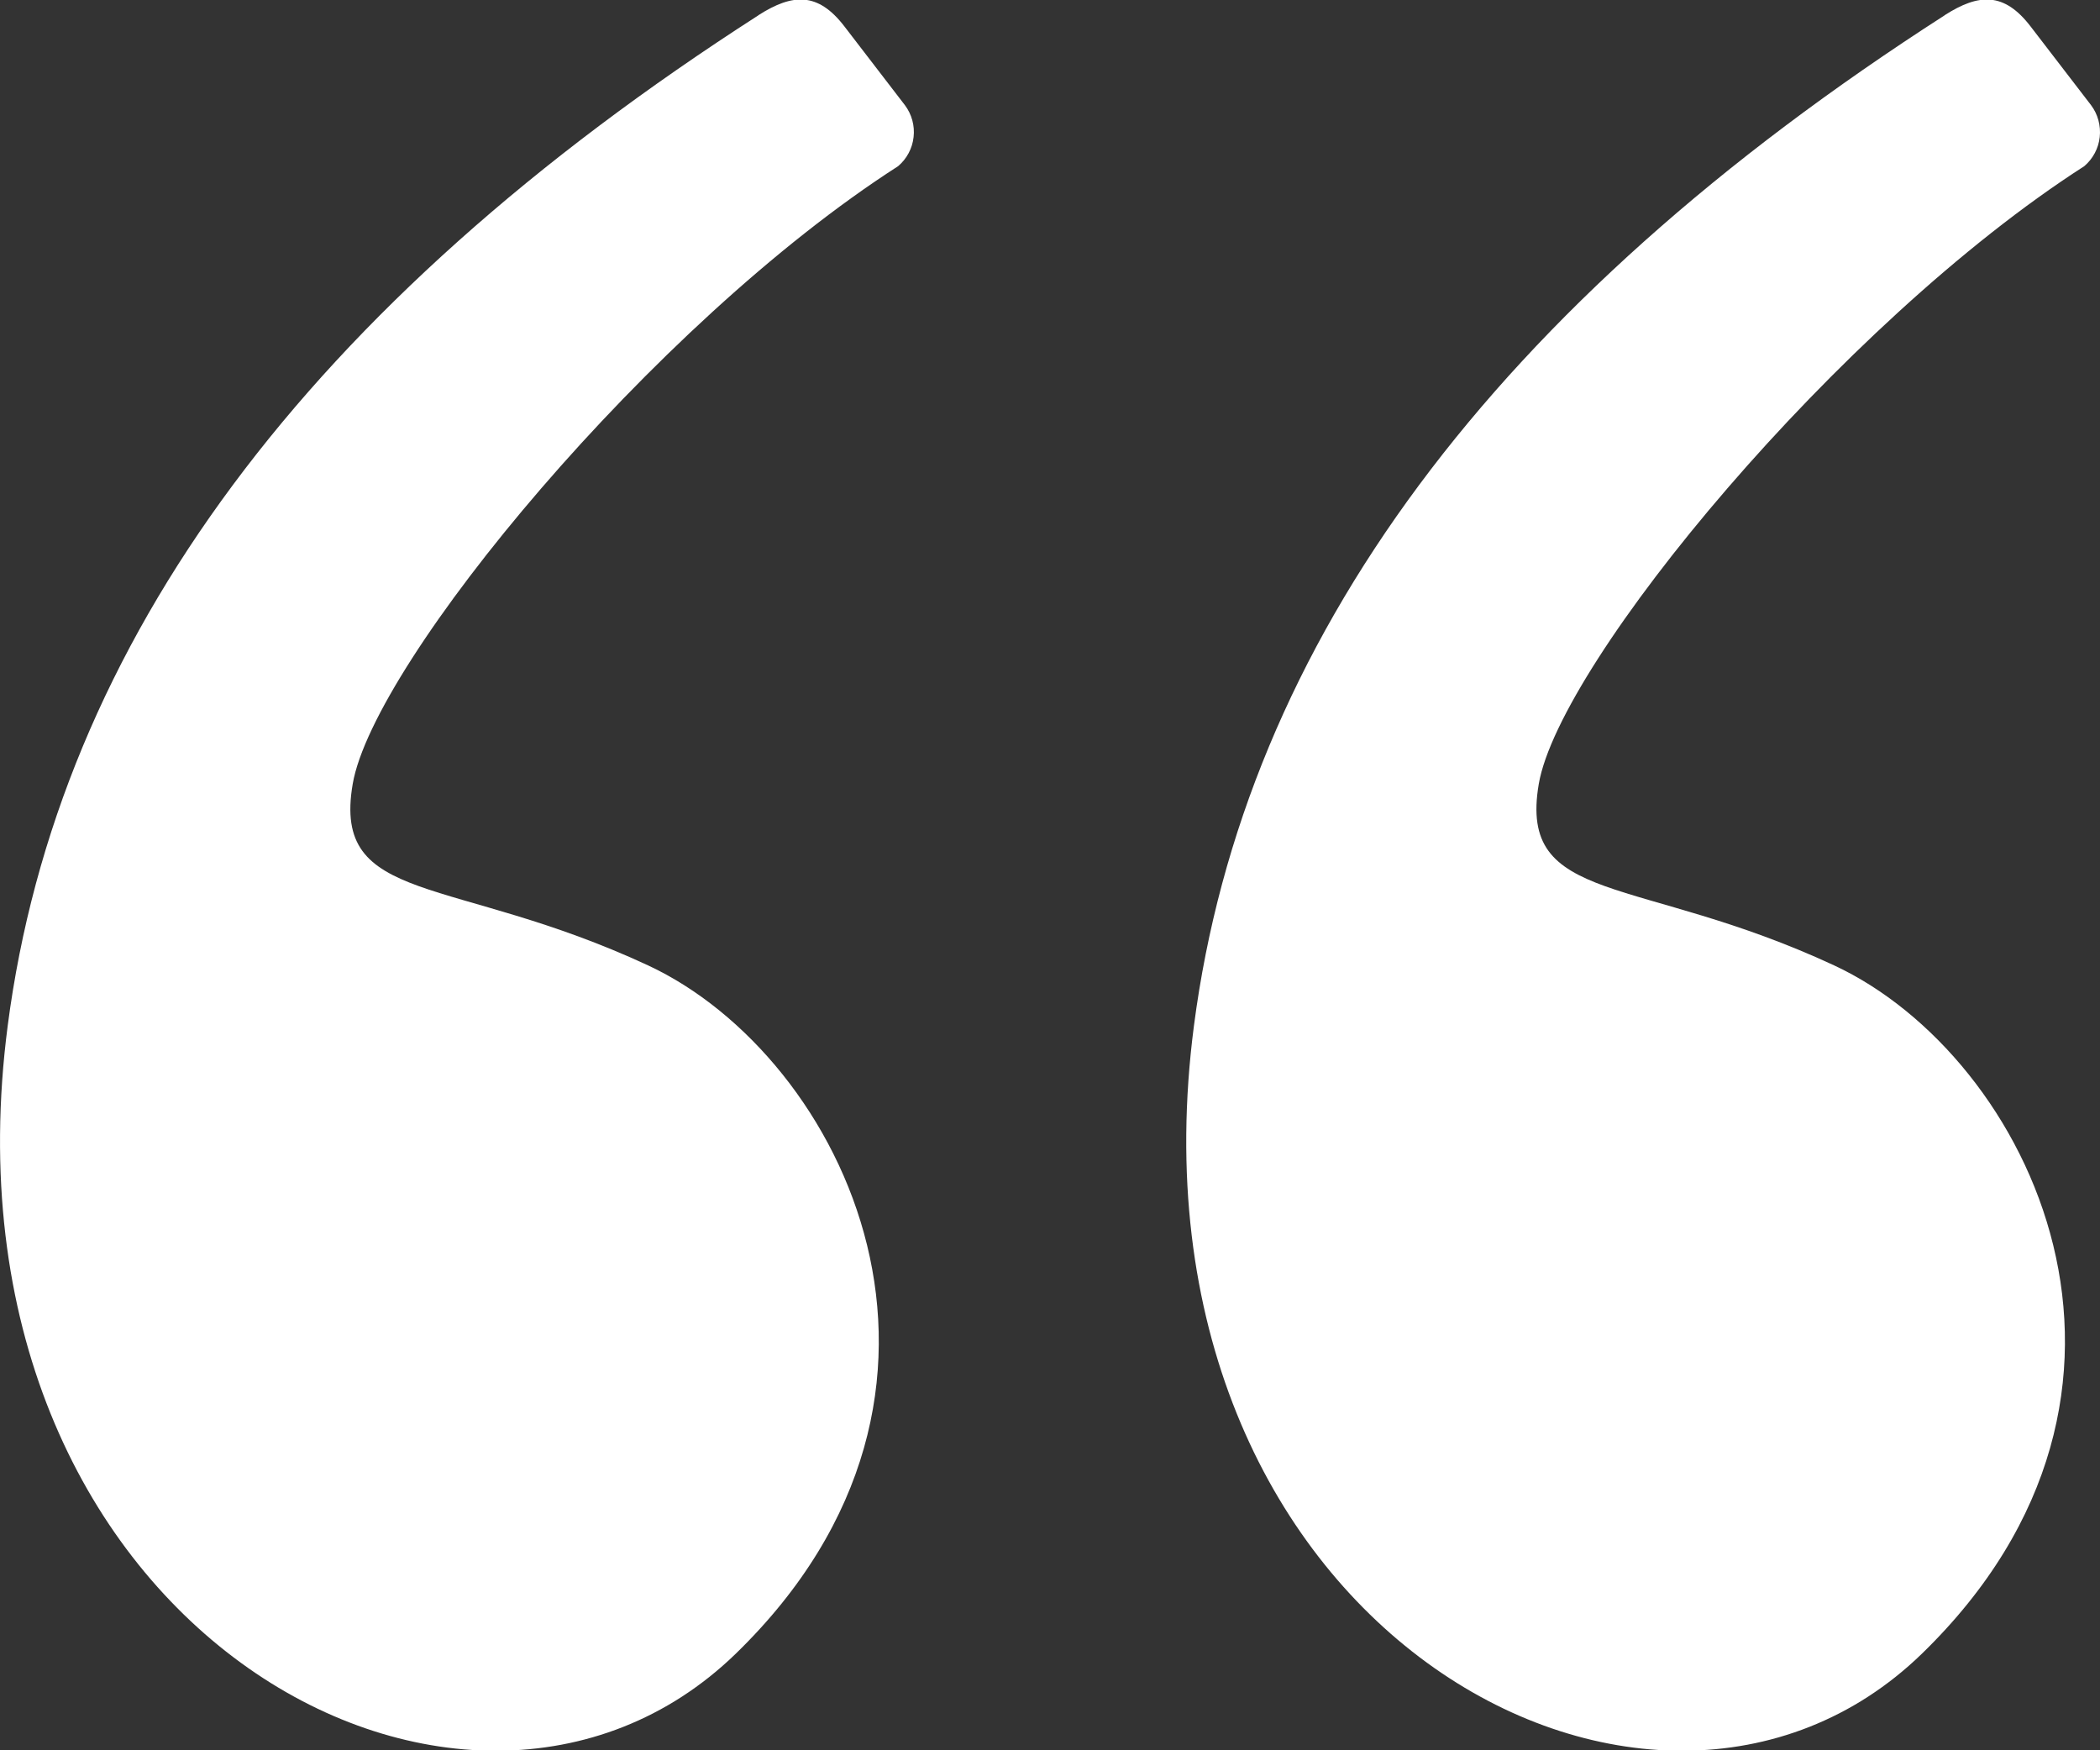 <svg width="24" height="20" viewBox="0 0 24 20" fill="none" xmlns="http://www.w3.org/2000/svg">
<rect x="0" y="0" width="24" height="20" fill="#333333" stroke="none"/>
<path fill-rule="evenodd" clip-rule="evenodd" d="M8.669 0.174C3.52 3.481 0.66 7.33 0.088 11.721C-0.803 18.557 5.31 21.903 8.408 18.897C11.505 15.891 9.649 12.075 7.406 11.031C5.163 9.988 3.791 10.352 4.031 8.958C4.27 7.563 7.46 3.699 10.264 1.899C10.363 1.815 10.427 1.696 10.441 1.566C10.456 1.437 10.42 1.306 10.342 1.202L9.649 0.3C9.348 -0.091 9.059 -0.076 8.669 0.173M22.226 0.174C17.077 3.481 14.217 7.33 13.645 11.721C12.753 18.557 18.866 21.903 21.964 18.897C25.061 15.891 23.205 12.075 20.961 11.031C18.718 9.988 17.347 10.352 17.586 8.958C17.825 7.563 21.017 3.699 23.82 1.899C23.919 1.815 23.983 1.695 23.997 1.566C24.011 1.436 23.976 1.306 23.898 1.202L23.205 0.3C22.904 -0.091 22.615 -0.076 22.226 0.173" fill="white"/>
</svg>

